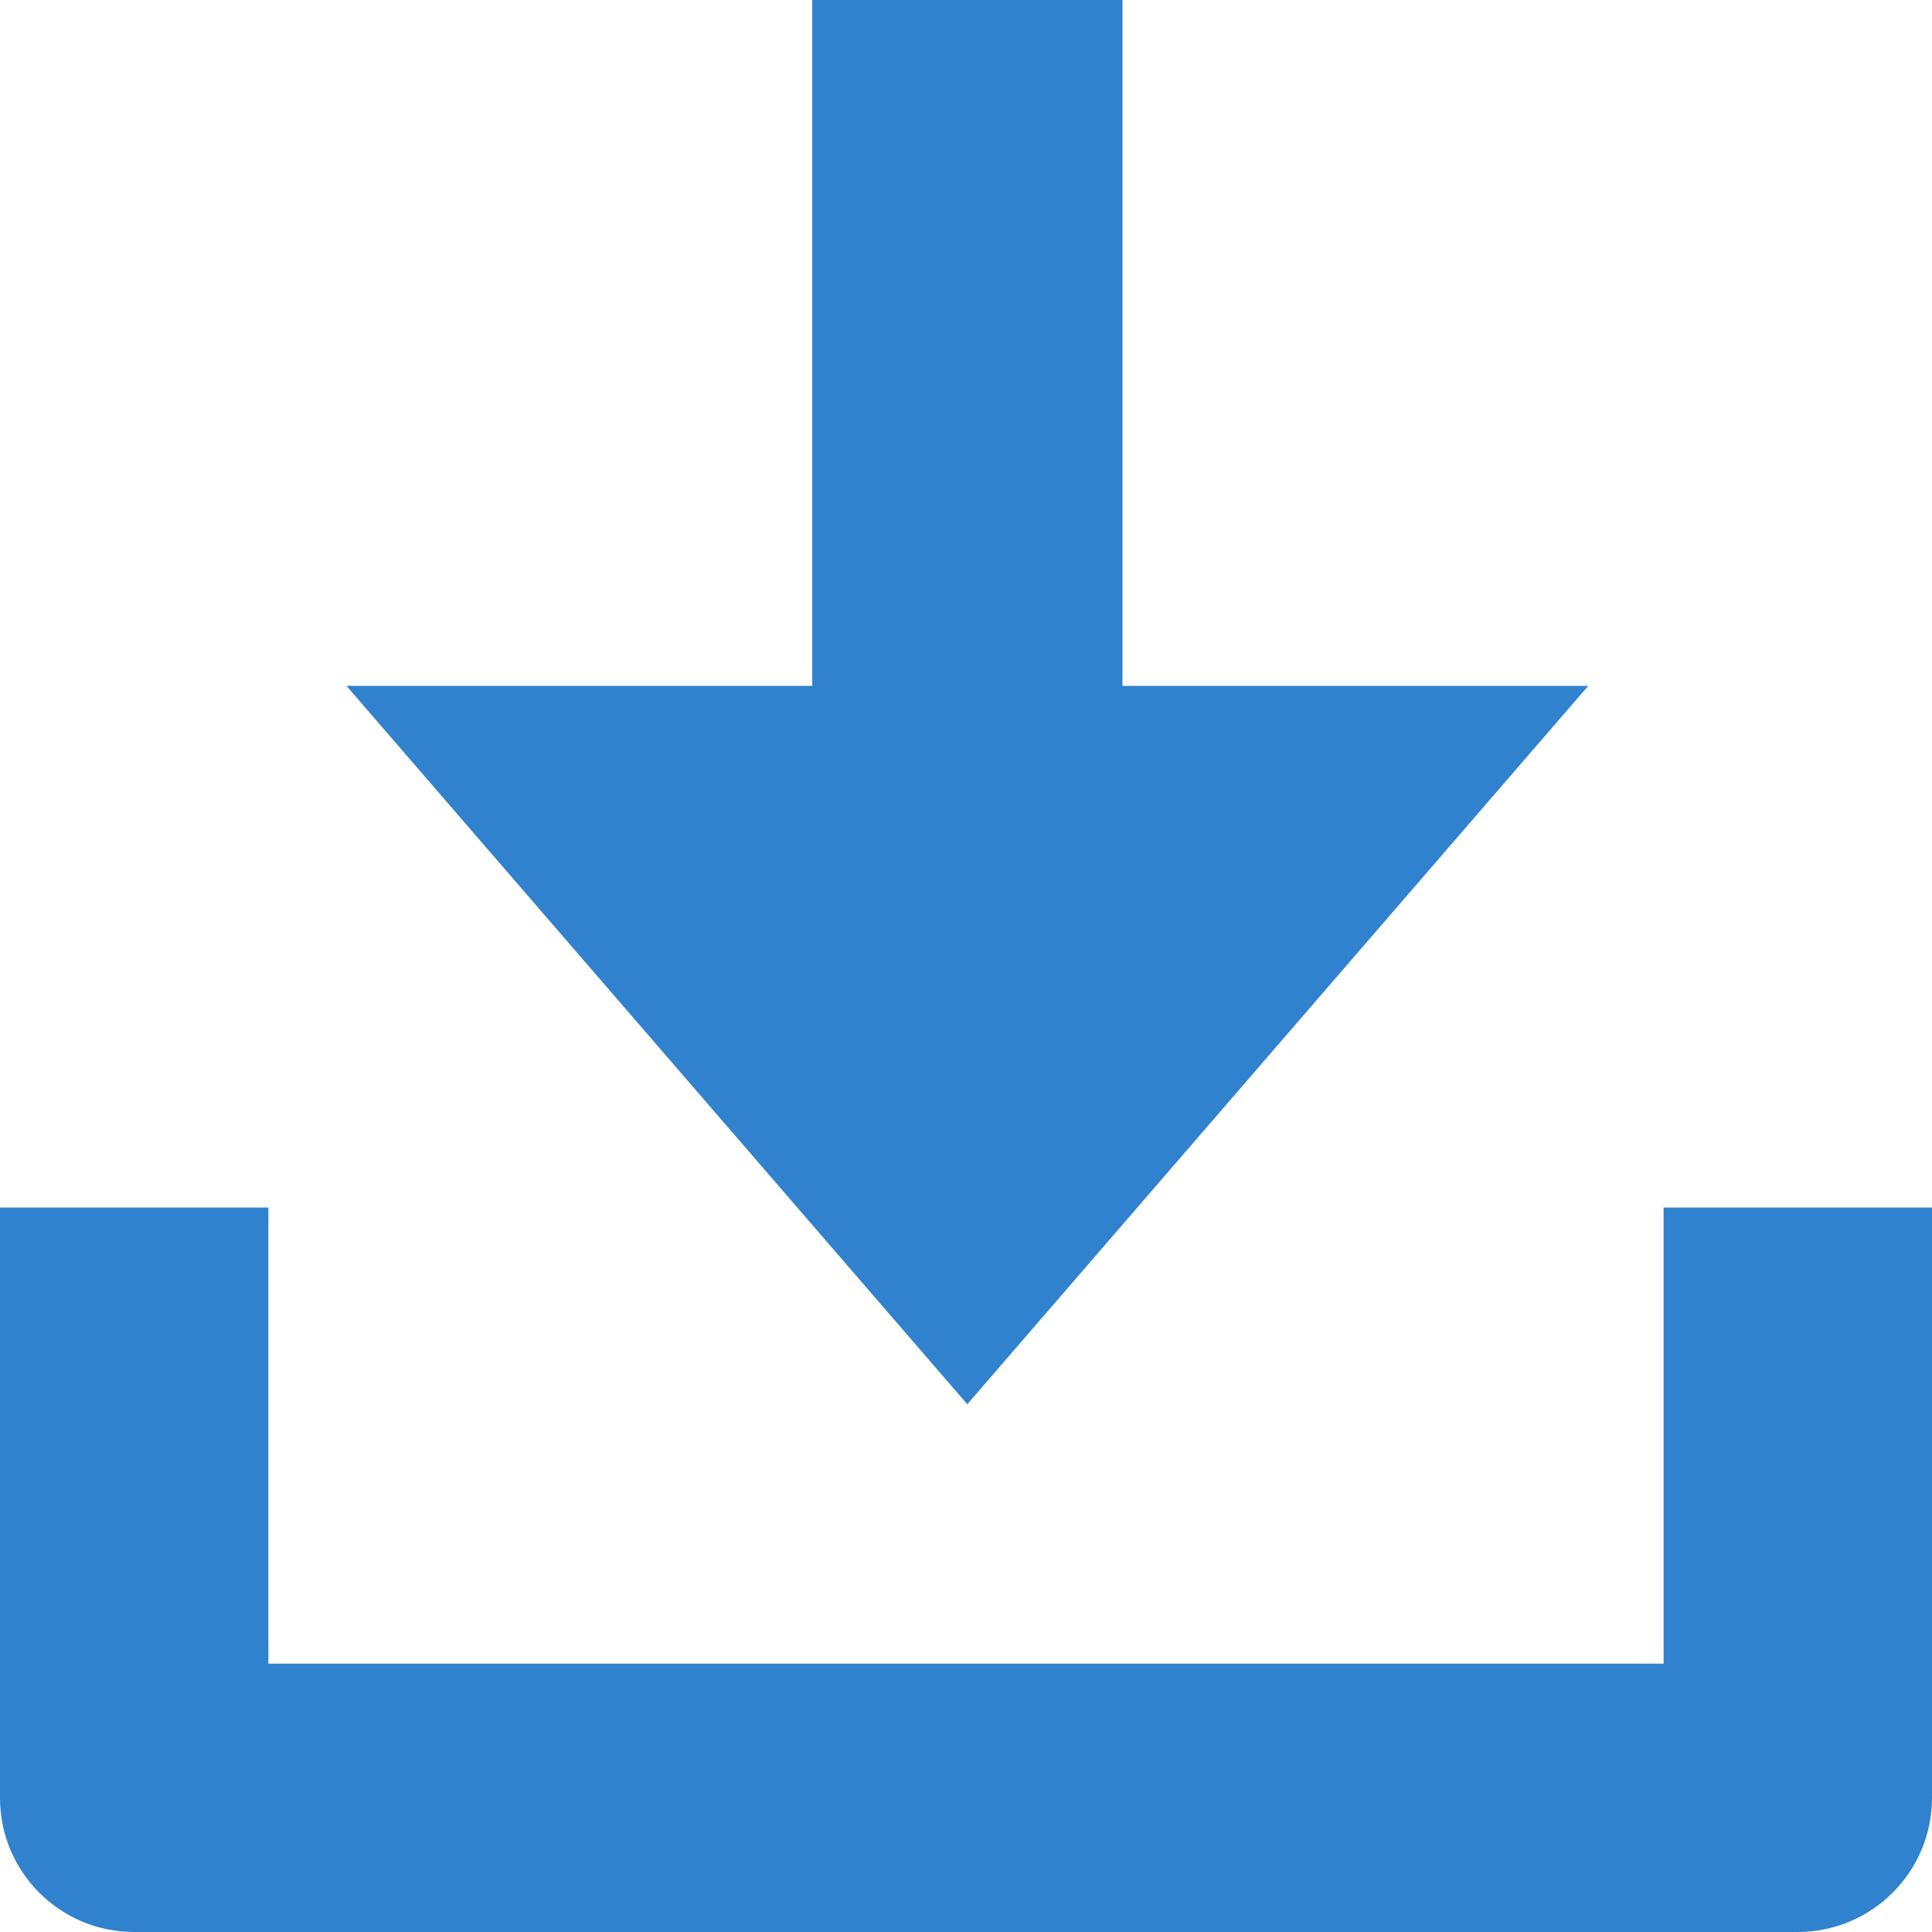 <svg width="12" height="12" viewBox="0 0 12 12" fill="none" xmlns="http://www.w3.org/2000/svg">
  <path d="M9.865 4.26H6.972V0H5.045v4.26H2.152l3.856 4.462z" fill="#3082CF"/>
  <path d="M10.333 7.5v2.833H1.667V7.5H0v3.667c0 .46.373.833.833.833h10.333c.46 0 .834-.373.834-.833V7.5h-1.667z" fill="#3082CF"/>
</svg>
